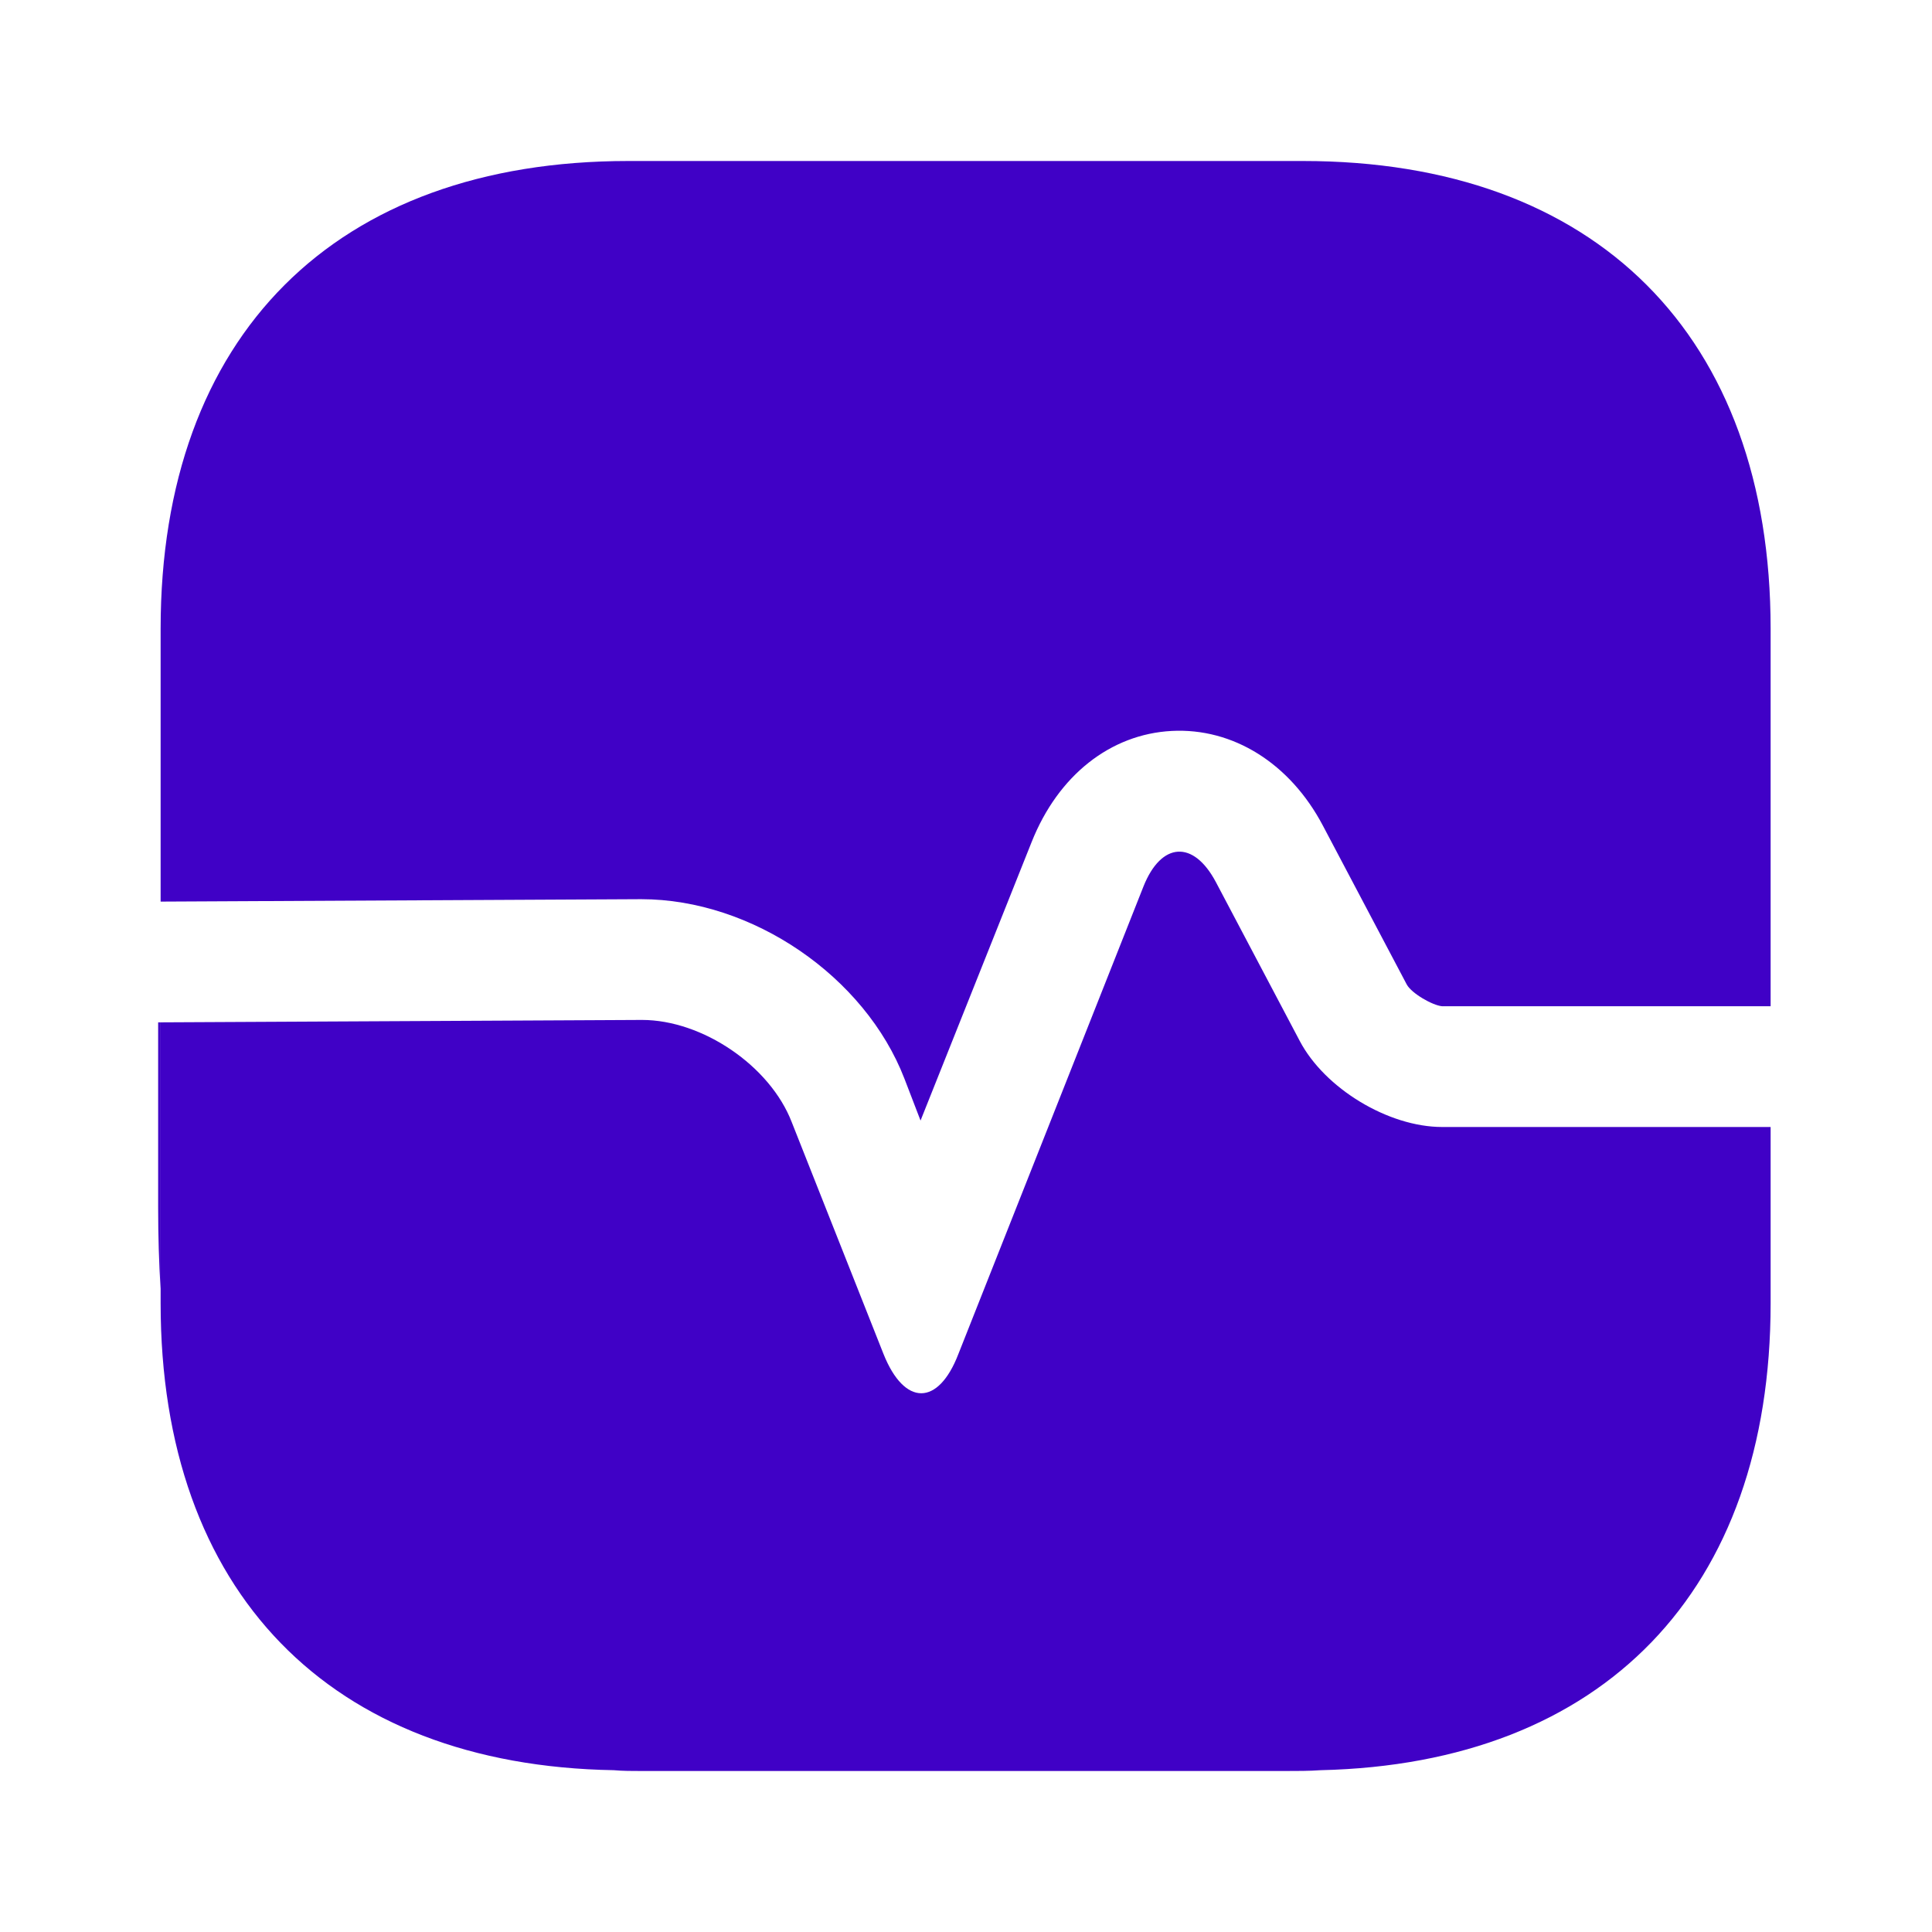 <svg width="36" height="36" viewBox="0 0 36 36" fill="none" xmlns="http://www.w3.org/2000/svg">
<path fill-rule="evenodd" clip-rule="evenodd" d="M32.993 11.715V18.75H26.873C26.693 18.735 26.303 18.51 26.213 18.345L24.653 15.39C24.038 14.22 22.973 13.56 21.833 13.62C20.693 13.68 19.718 14.445 19.223 15.69L17.153 20.88L16.853 20.1C16.118 18.195 14.018 16.755 11.948 16.755L2.993 16.8V11.715C2.993 6.255 6.248 3 11.708 3H24.278C29.738 3 32.993 6.255 32.993 11.715ZM32.993 24.285V21H26.873C25.868 21 24.683 20.28 24.218 19.395L22.658 16.44C22.238 15.645 21.638 15.69 21.308 16.515L17.858 25.23C17.483 26.205 16.853 26.205 16.463 25.23L14.753 20.91C14.348 19.86 13.088 19.005 11.963 19.005L2.993 19.05V24.285C2.993 29.655 6.143 32.895 11.438 32.985C11.603 33 11.783 33 11.948 33H23.948C24.173 33 24.398 33 24.608 32.985C29.873 32.865 32.993 29.64 32.993 24.285ZM2.992 24.015V19.05H2.947V22.5C2.947 23.025 2.962 23.535 2.992 24.015Z" fill="#4001C6"/>
</svg>
